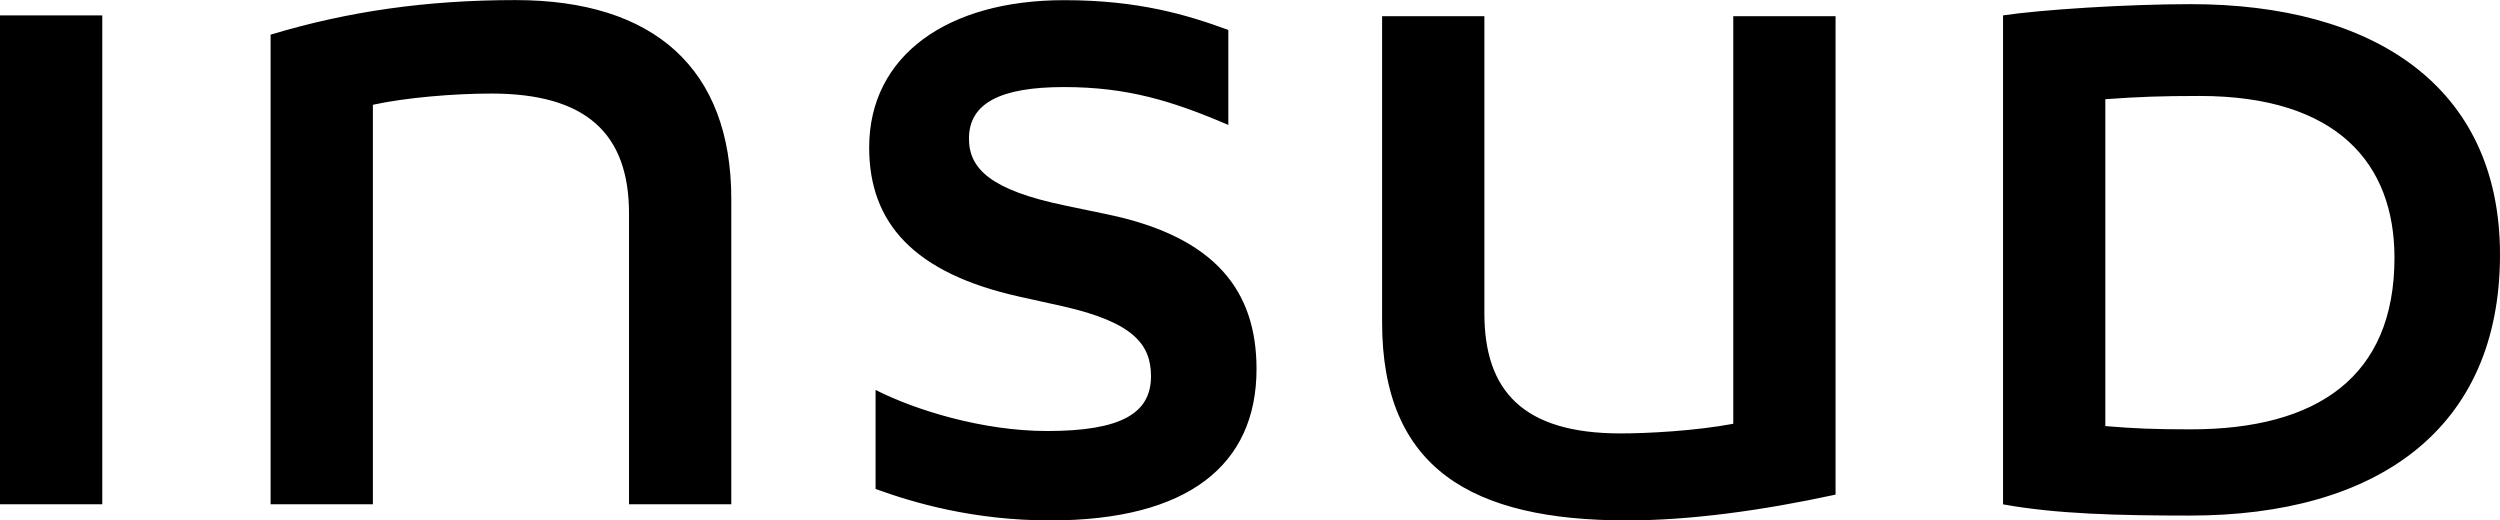<?xml version="1.0" encoding="UTF-8"?>
<!DOCTYPE svg PUBLIC "-//W3C//DTD SVG 1.1//EN" "http://www.w3.org/Graphics/SVG/1.1/DTD/svg11.dtd">
<!-- Creator: CorelDRAW -->
<svg xmlns="http://www.w3.org/2000/svg" xml:space="preserve" width="0.956in" height="0.199in" version="1.1" style="shape-rendering:geometricPrecision; text-rendering:geometricPrecision; image-rendering:optimizeQuality; fill-rule:evenodd; clip-rule:evenodd"
viewBox="0 0 300.63 62.56"
 xmlns:xlink="http://www.w3.org/1999/xlink"
 xmlns:xodm="http://www.corel.com/coreldraw/odm/2003">
 <defs>
  <style type="text/css">
   <![CDATA[
    .fil0 {fill:black;fill-rule:nonzero}
   ]]>
  </style>
 </defs>
 <g id="Layer_x0020_1">
  <path class="fil0" d="M166.2 38.74l0 -36.8 12.3 0 0 35.74c0,9.3 4.65,14.43 16.37,14.43 3.2,0 8.91,-0.29 13.56,-1.16l0 -49.01 12.3 0 0 57.53c-8.91,1.93 -17.53,3.1 -25.09,3.1 -18.6,0 -29.44,-6.2 -29.44,-23.82zm-166.2 21.89l12.3 0 0 -58.79 -12.3 0 0 58.79zm147.7 -45.62c-6.78,-2.91 -12.2,-4.55 -19.75,-4.55 -7.65,0 -11.43,1.94 -11.43,6.2 0,3.68 2.71,6.2 11.53,8.04l5.13 1.07c12.98,2.71 17.92,9.2 17.92,18.59 0,11.62 -8.33,18.21 -24.79,18.21 -9.3,0 -16.47,-2.13 -21.02,-3.78l0 -11.91c4.75,2.42 12.88,4.94 20.63,4.94 8.91,0 12.49,-2.13 12.49,-6.58 0,-3.78 -2.03,-6.49 -10.65,-8.43l-5.23 -1.16c-12.59,-2.81 -18.01,-8.81 -18.01,-17.92 0,-11.04 9.39,-17.72 23.44,-17.72 8.91,0 14.72,1.74 19.75,3.58l0 11.43zm-59.76 8.91l0 36.71 -12.3 0 0 -34.96c0,-9.69 -5.23,-14.43 -16.56,-14.43 -4.45,0 -10.27,0.48 -14.24,1.35l0 48.04 -12.3 0 0 -56.47c9.3,-2.81 18.79,-4.16 29.44,-4.16 16.66,0 25.96,8.23 25.96,23.92zm152.93 36.71l0 -58.79c4.55,-0.68 14.82,-1.35 22.57,-1.35 21.88,0 37.19,9.78 37.19,30.12 0,21.11 -14.92,31.38 -37.29,31.38 -8.62,0 -16.08,-0.19 -22.47,-1.35zm12.3 -48.72l0 39.32c3.49,0.29 5.81,0.39 10.27,0.39 15.2,0 24.5,-6.3 24.5,-20.63 0,-11.33 -6.88,-19.46 -23.43,-19.46 -4.65,0 -7.36,0.1 -11.34,0.39z"/>
 </g>
</svg>
